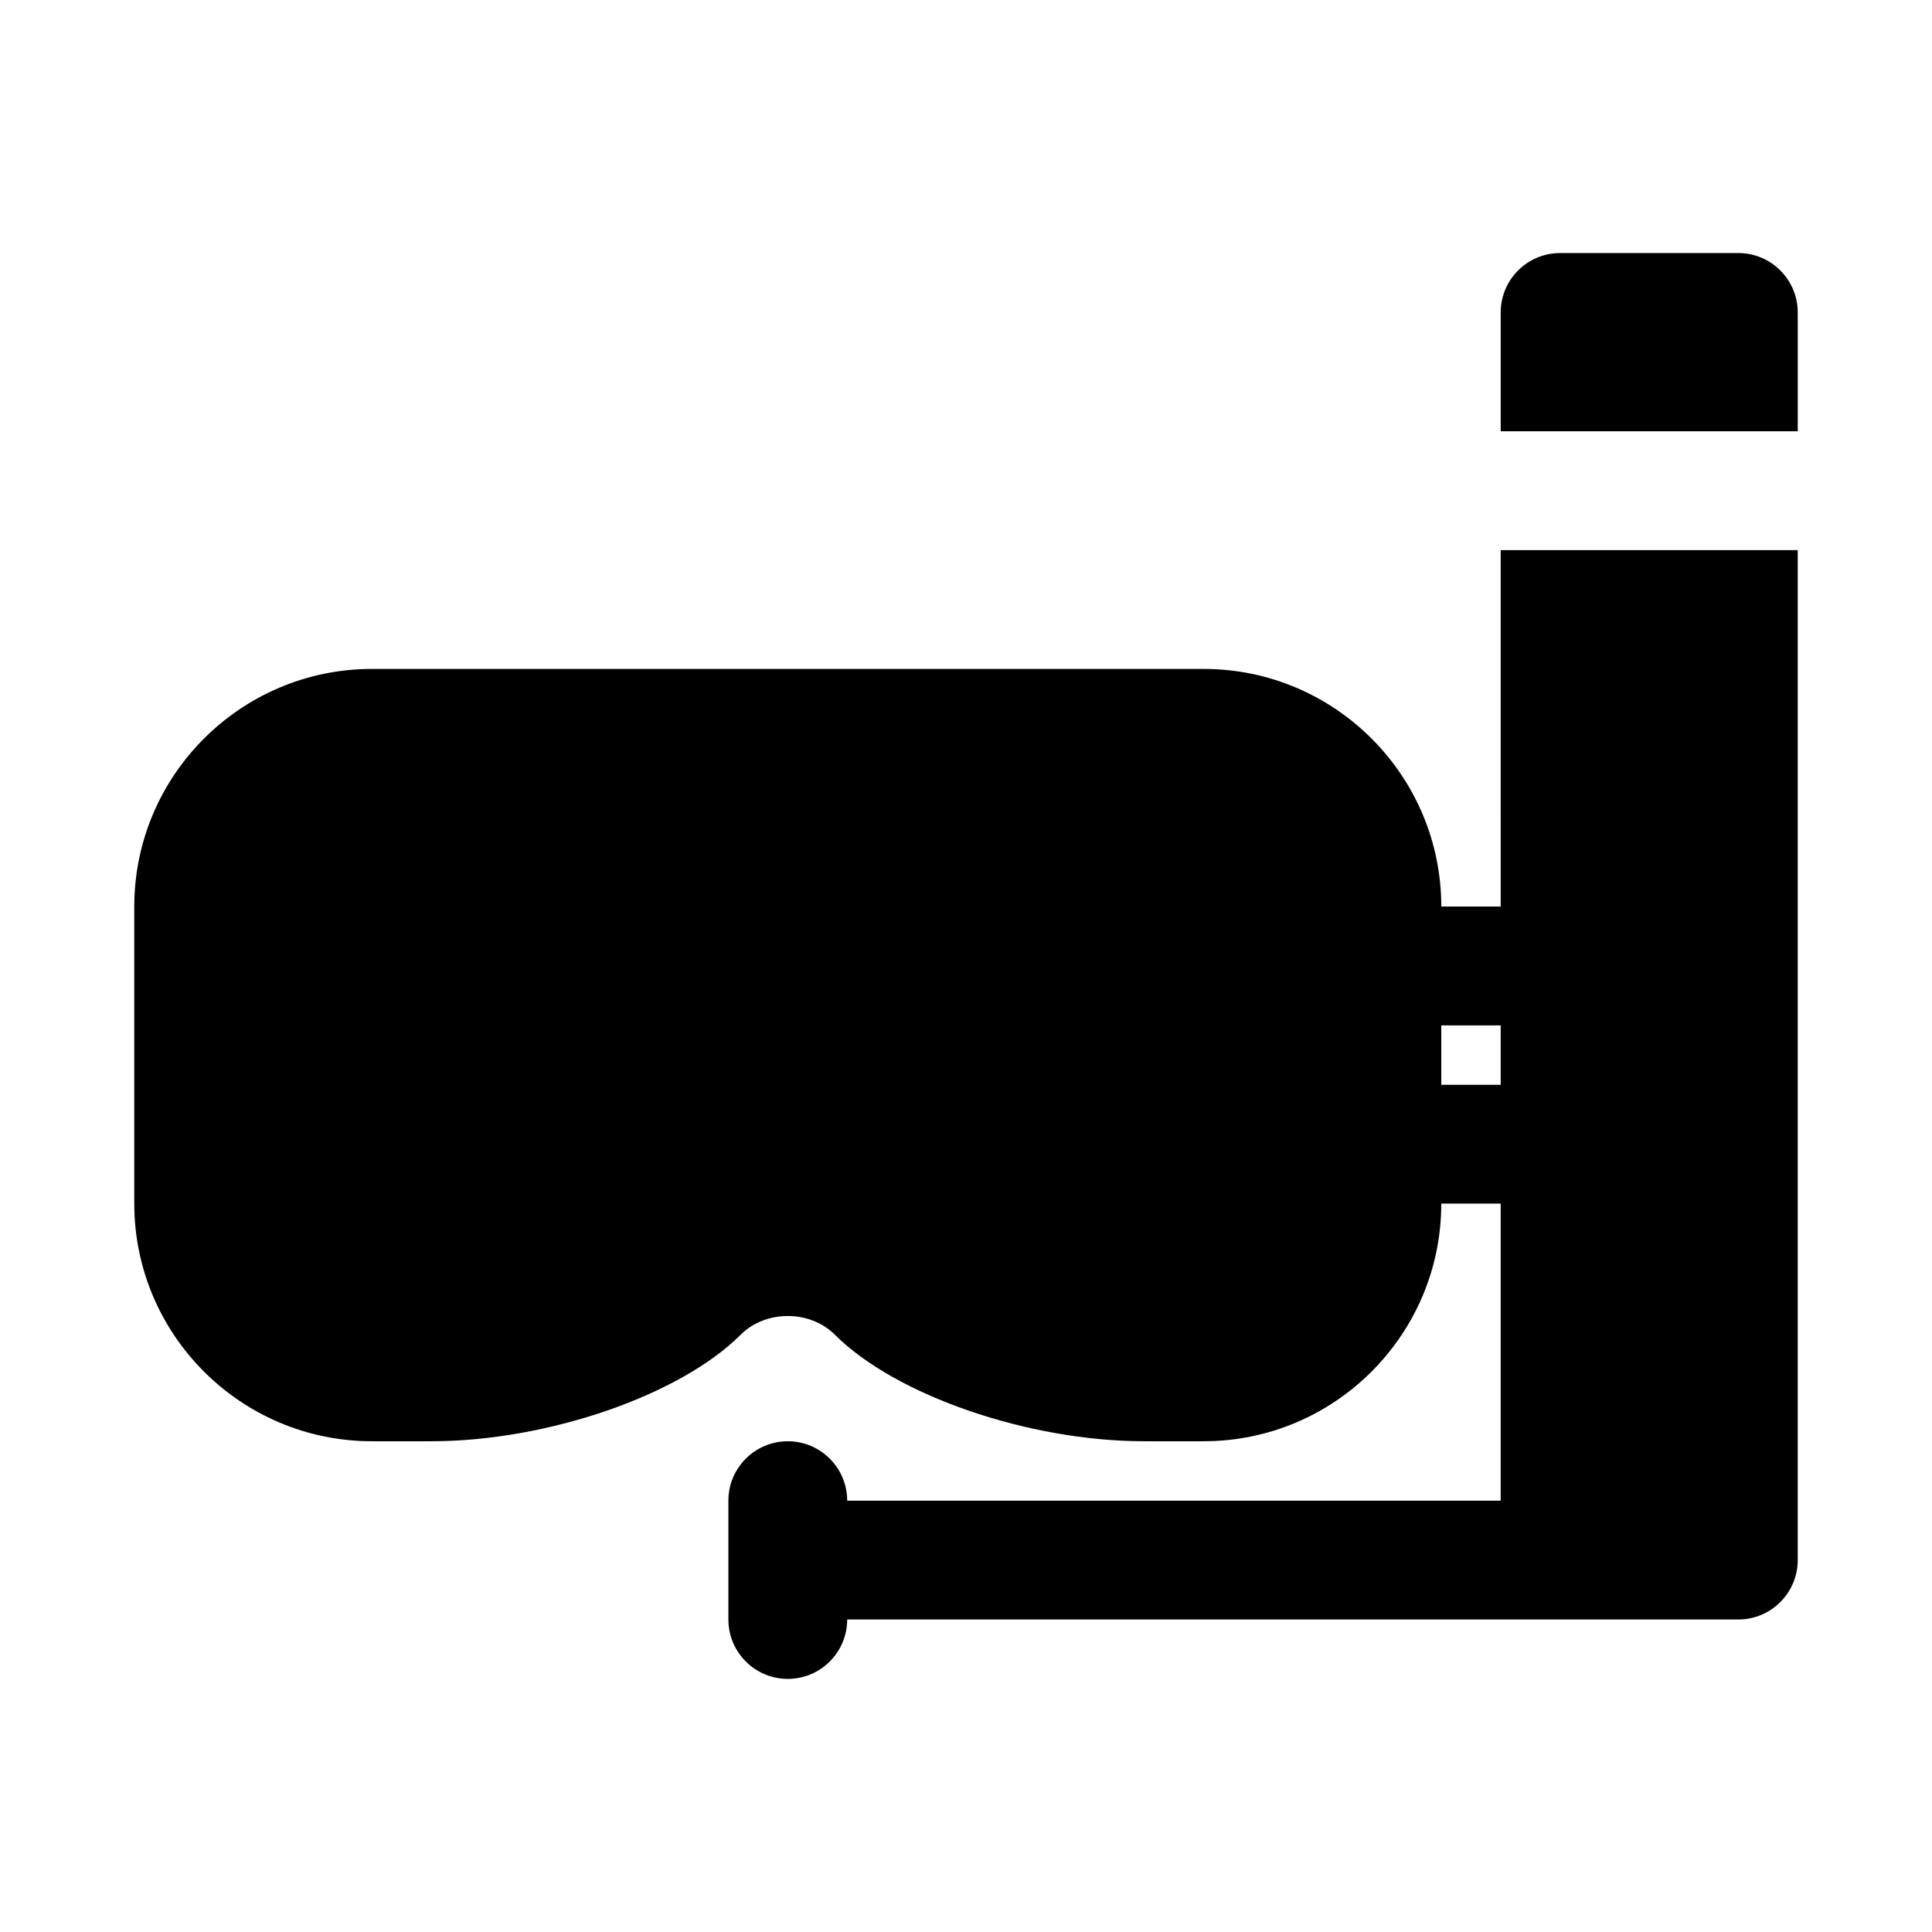 <?xml version="1.0" encoding="UTF-8"?>
<!-- Uploaded to: SVG Repo, www.svgrepo.com, Generator: SVG Repo Mixer Tools -->
<svg fill="#000000" width="800px" height="800px" version="1.1" viewBox="144 144 512 512" xmlns="http://www.w3.org/2000/svg">
 <path d="m541.7 384.25h-15.742c0-34.73-28.246-62.977-62.977-62.977h-220.42c-34.73 0-62.977 28.246-62.977 62.977v78.719c0 34.73 28.246 62.977 62.977 62.977h15.742c30.637 0 65.891-12.137 81.98-28.23 6.629-6.613 18.344-6.613 24.969 0 16.094 16.094 51.344 28.23 81.98 28.23h15.742c34.73 0 62.977-28.246 62.977-62.977h15.742v78.719l-173.18 0.004c0-8.691-7.055-15.742-15.742-15.742-8.691 0-15.742 7.055-15.742 15.742v31.488c0 8.691 7.055 15.742 15.742 15.742 8.691 0 15.742-7.055 15.742-15.742h236.16c8.691 0 15.742-7.055 15.742-15.742v-267.65h-78.719zm-15.746 47.234v-15.742h15.742v15.742zm94.465-204.68v31.488h-78.719v-31.488c0-8.691 7.055-15.742 15.742-15.742h47.23c8.695 0 15.746 7.055 15.746 15.742z"/>
</svg>